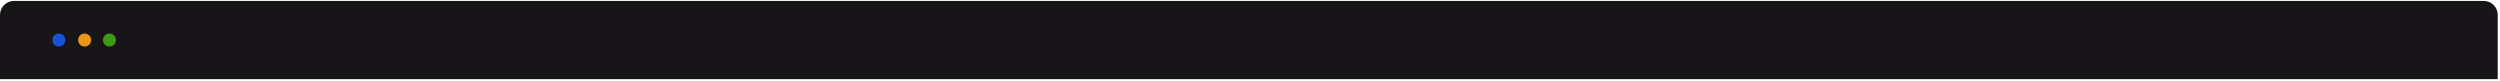 <?xml version="1.0" encoding="UTF-8"?> <svg xmlns="http://www.w3.org/2000/svg" width="962" height="31" viewBox="0 0 962 31" fill="none"> <path d="M0 5.717C0 2.758 2.399 0.36 5.357 0.36H955.766C958.725 0.36 961.124 2.758 961.124 5.717V30.446H0V5.717Z" fill="#171517"></path> <circle cx="22.666" cy="15.403" r="2.507" fill="#1752D7"></circle> <circle cx="32.566" cy="15.403" r="2.507" fill="#EC9615"></circle> <circle cx="42.123" cy="15.403" r="2.507" fill="#409615"></circle> </svg> 